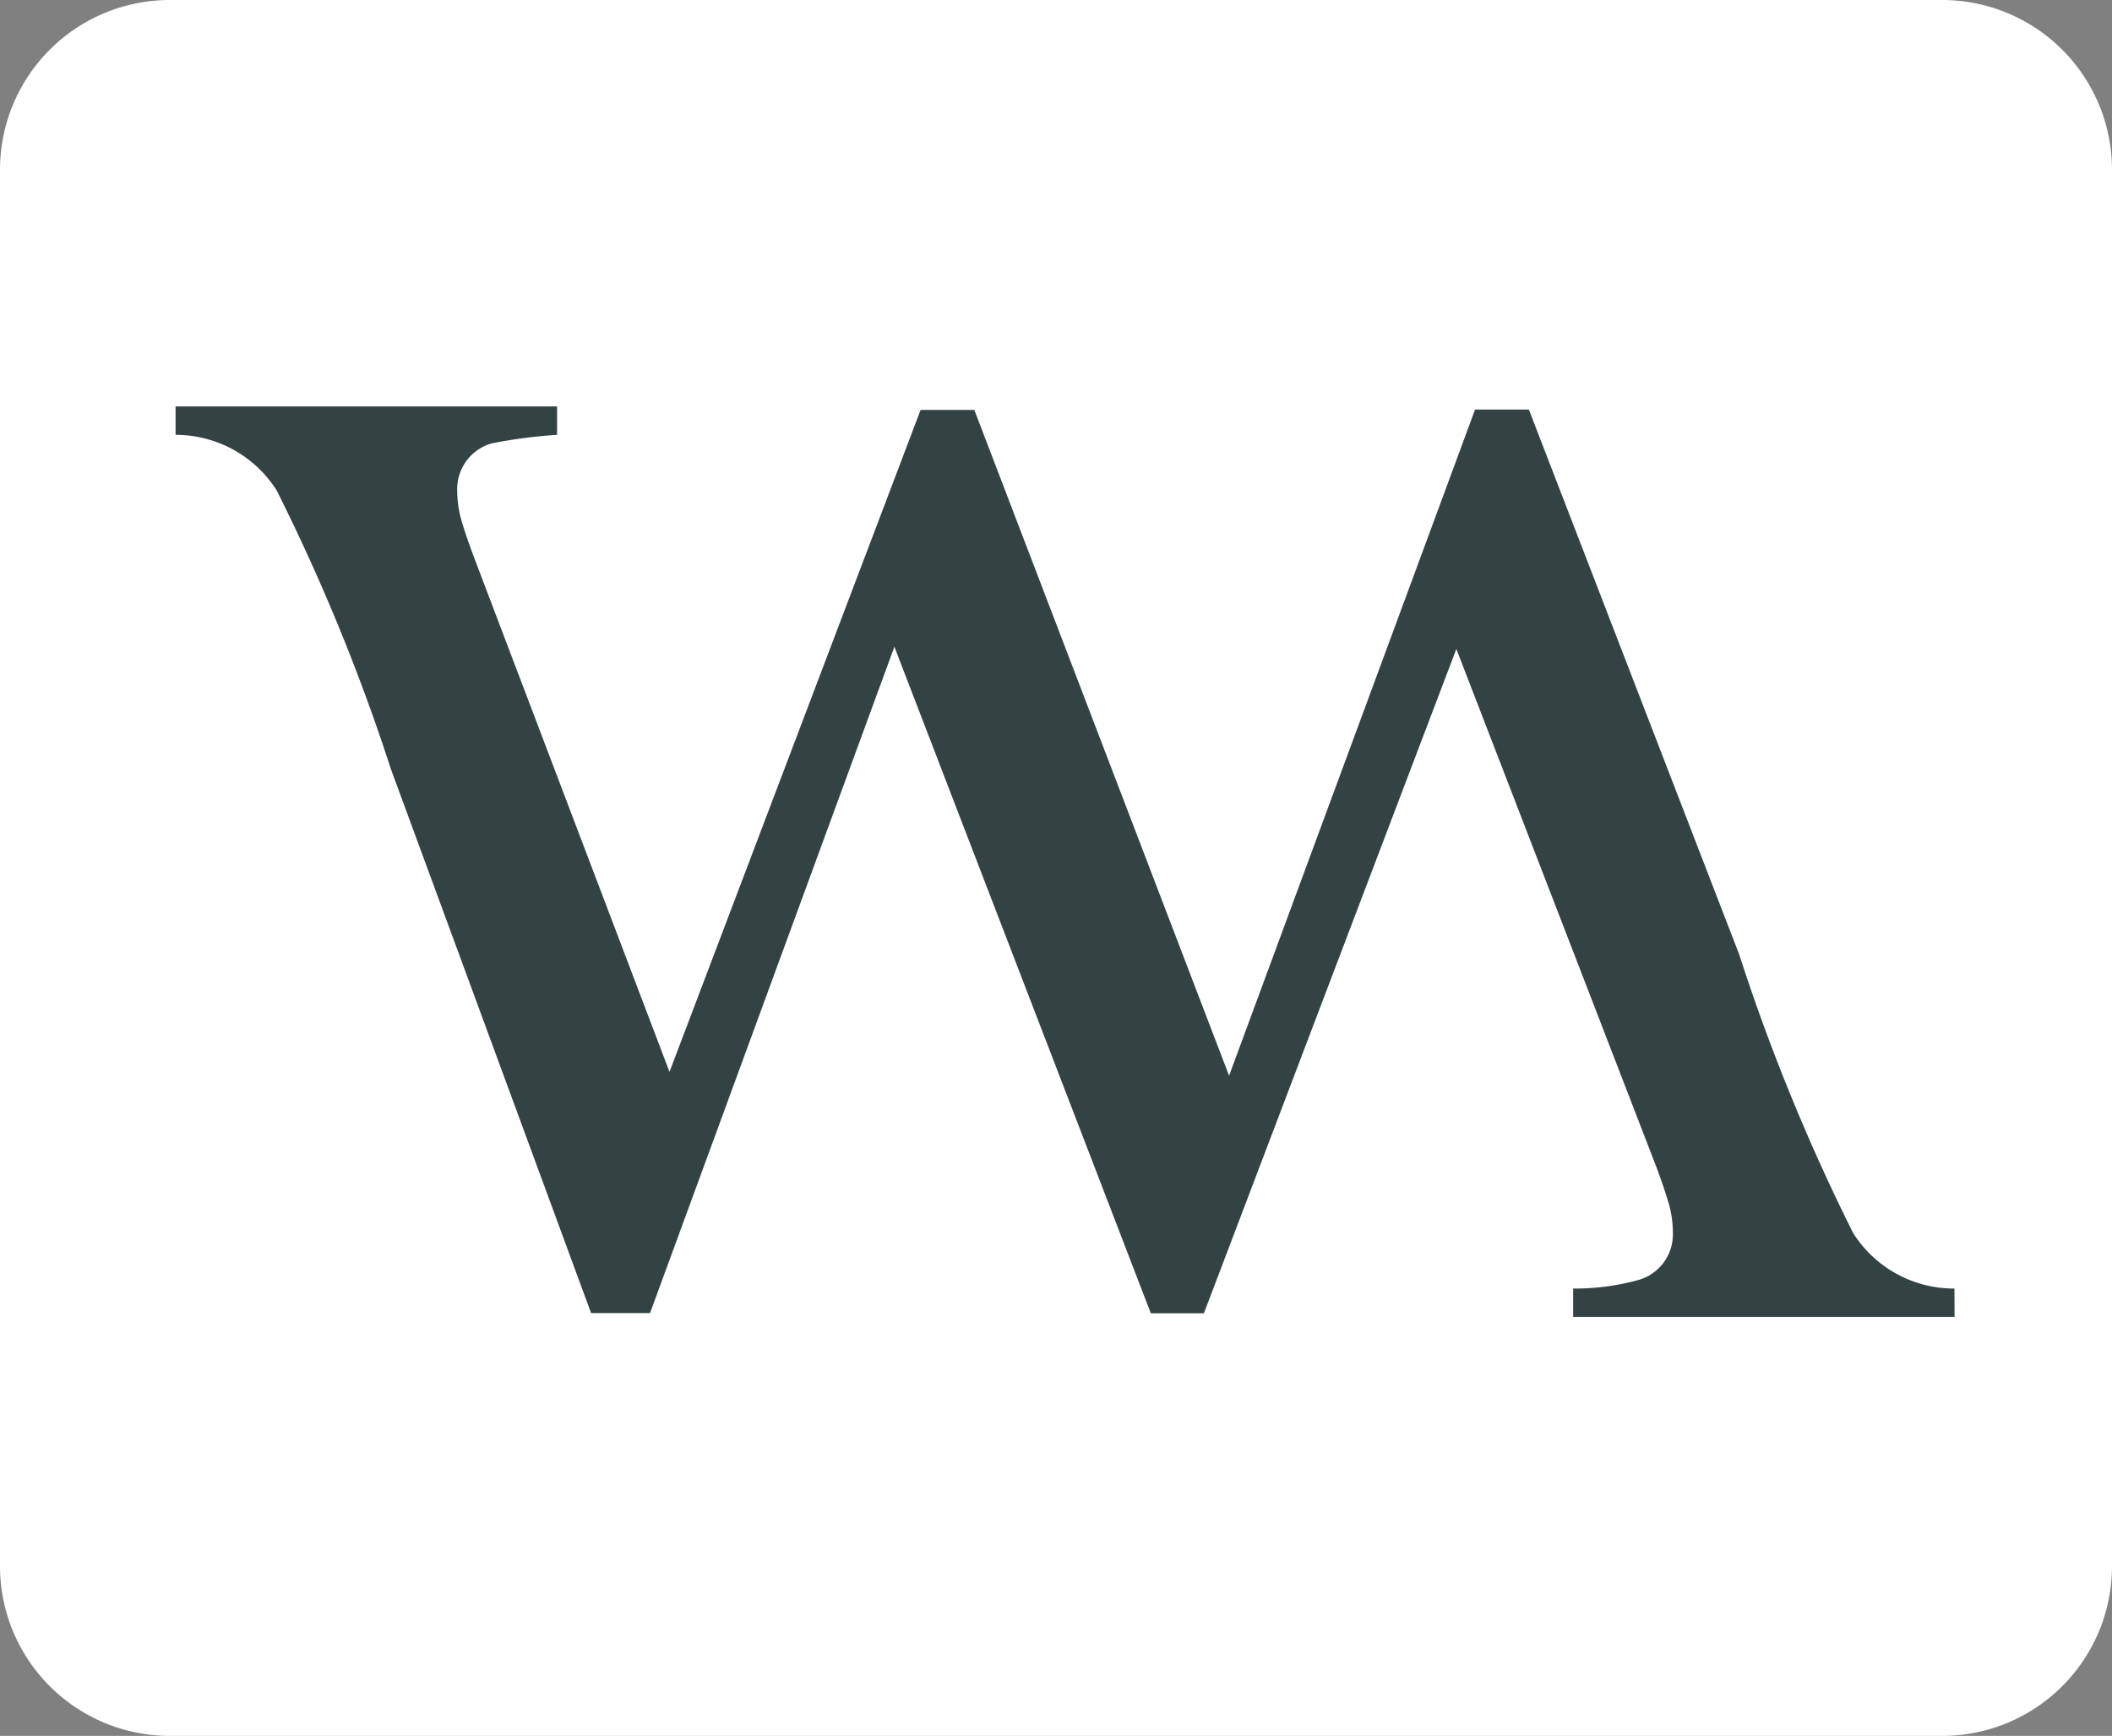 <svg xmlns="http://www.w3.org/2000/svg" width="49.745" height="40.888" viewBox="0 0 49.745 40.888">
  <rect x="0" y="0" width="49.745" height="40.888" fill="#808080" stroke="none"/>
  <g id="Group_97" data-name="Group 97" transform="translate(-1026.815 -652.103)">
    <path id="Path_386" data-name="Path 386" d="M4,0H45.745a4,4,0,0,1,4,4V36.888a4,4,0,0,1-4,4H4a4,4,0,0,1-4-4V4A4,4,0,0,1,4,0Z" transform="translate(1026.815 652.103)" fill="#fff"/>
    <path id="Path_165" data-name="Path 165" d="M1085.476,712.3h-8.984v-.669a5.639,5.639,0,0,0,1.531-.2,1.116,1.116,0,0,0,.818-1.114,2.5,2.5,0,0,0-.1-.7c-.068-.225-.165-.521-.3-.879l-4.7-12.172-5.946,15.648h-1.25l-6.04-15.7-5.755,15.694h-1.389l-4.714-12.81a46.918,46.918,0,0,0-2.689-6.562,2.814,2.814,0,0,0-2.384-1.313v-.669h8.986v.669a11.753,11.753,0,0,0-1.538.2,1.118,1.118,0,0,0-.814,1.114,2.534,2.534,0,0,0,.1.7c.064.226.165.521.3.882l4.6,12.108,5.914-15.591h1.266l6,15.681,5.794-15.691h1.267l4.952,12.83a47.059,47.059,0,0,0,2.686,6.567,2.81,2.81,0,0,0,2.386,1.308Z" transform="translate(-12.624 -29.177)" fill="#334343"/>
  </g>
</svg>
